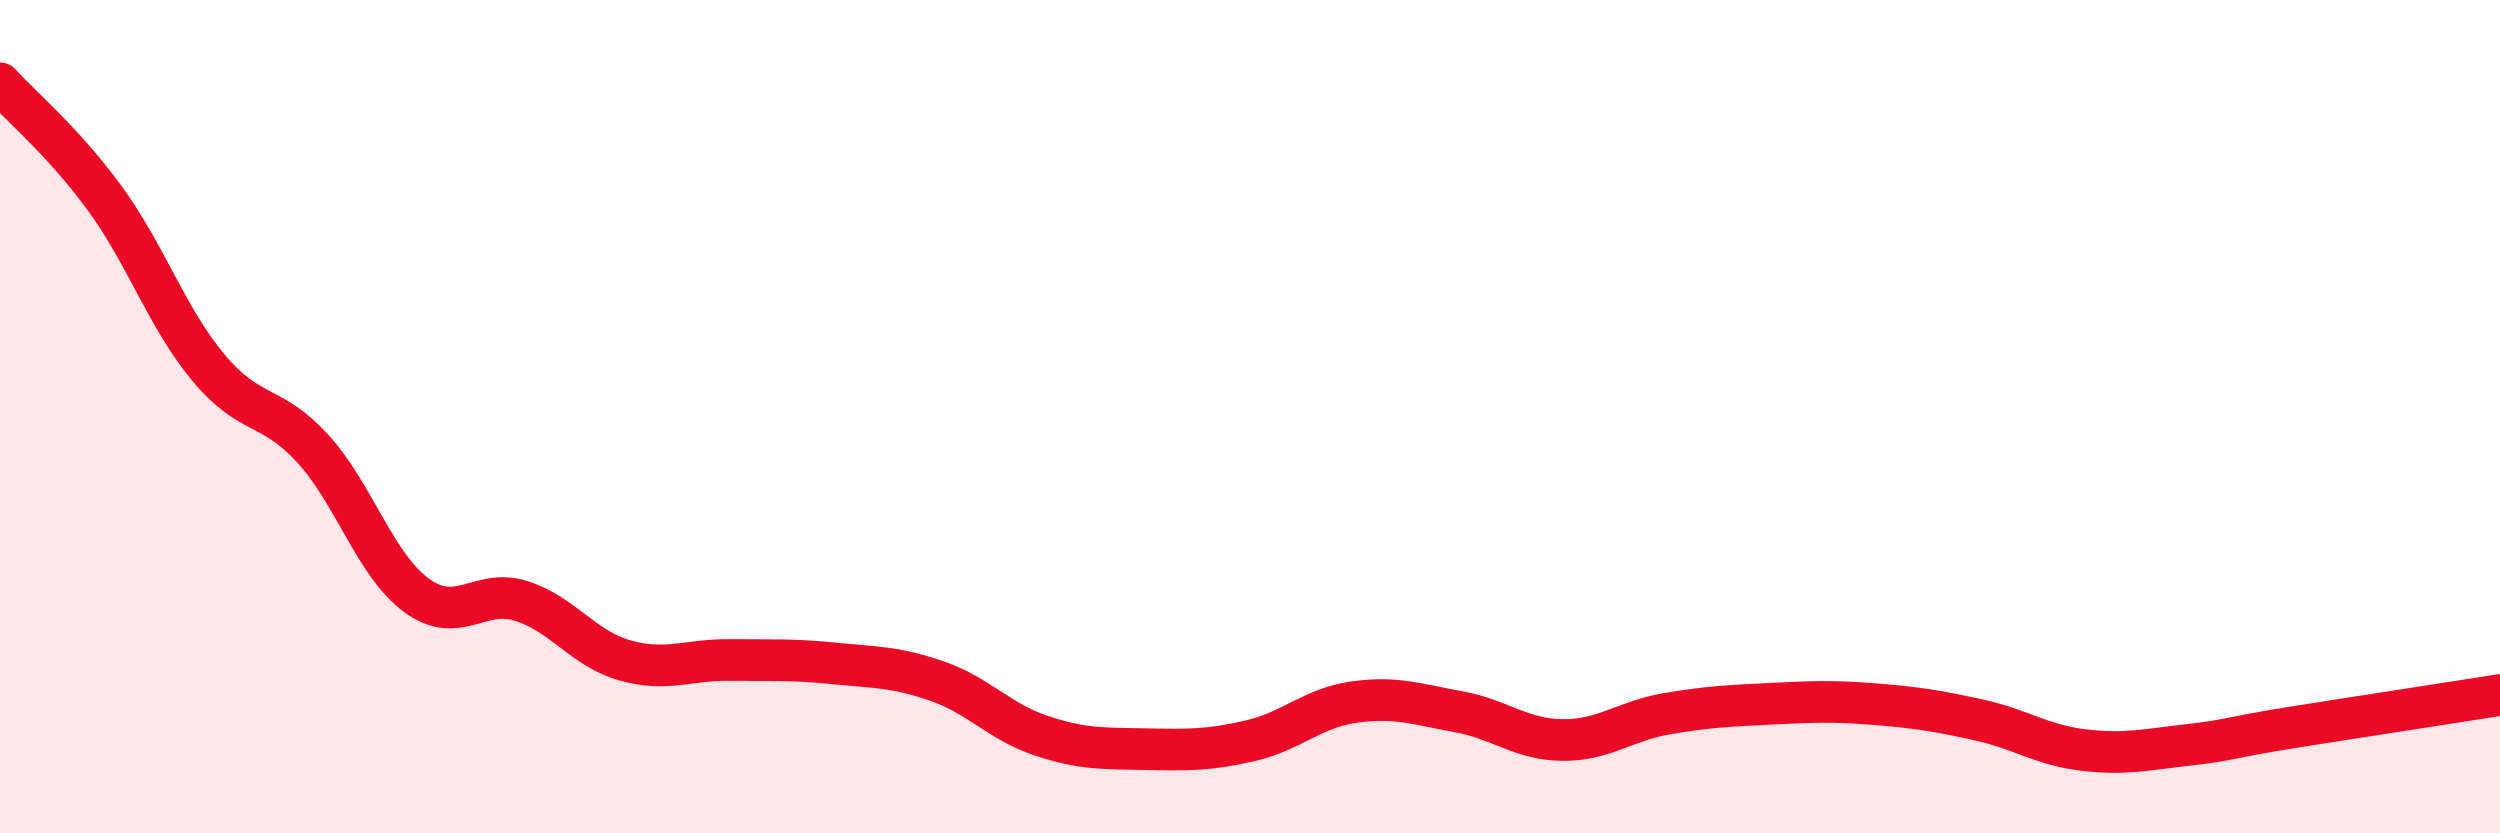 
    <svg width="60" height="20" viewBox="0 0 60 20" xmlns="http://www.w3.org/2000/svg">
      <path
        d="M 0,2 C 0.5,2.55 1.5,3.38 2.5,4.74 C 3.5,6.1 4,7.62 5,8.82 C 6,10.02 6.5,9.67 7.5,10.76 C 8.5,11.85 9,13.56 10,14.29 C 11,15.02 11.5,14.11 12.5,14.42 C 13.5,14.73 14,15.57 15,15.85 C 16,16.13 16.5,15.83 17.5,15.84 C 18.5,15.85 19,15.82 20,15.92 C 21,16.02 21.5,16 22.5,16.35 C 23.5,16.7 24,17.33 25,17.66 C 26,17.99 26.5,17.96 27.5,17.98 C 28.5,18 29,18.01 30,17.78 C 31,17.55 31.5,16.99 32.5,16.85 C 33.5,16.71 34,16.9 35,17.08 C 36,17.26 36.5,17.75 37.5,17.76 C 38.5,17.77 39,17.3 40,17.13 C 41,16.96 41.5,16.94 42.5,16.89 C 43.5,16.84 44,16.82 45,16.9 C 46,16.98 46.5,17.06 47.5,17.28 C 48.5,17.5 49,17.88 50,18 C 51,18.12 51.5,17.99 52.5,17.88 C 53.5,17.77 53.5,17.7 55,17.46 C 56.5,17.22 59,16.84 60,16.68L60 20L0 20Z"
        fill="#EB0A25"
        opacity="0.1"
        stroke-linecap="round"
        stroke-linejoin="round"
      />
      <path
        d="M 0,2 C 0.5,2.55 1.5,3.38 2.5,4.74 C 3.5,6.1 4,7.62 5,8.82 C 6,10.02 6.5,9.67 7.5,10.76 C 8.5,11.85 9,13.56 10,14.29 C 11,15.02 11.5,14.11 12.5,14.42 C 13.5,14.73 14,15.57 15,15.85 C 16,16.13 16.5,15.83 17.5,15.84 C 18.5,15.85 19,15.82 20,15.92 C 21,16.02 21.5,16 22.5,16.35 C 23.5,16.7 24,17.33 25,17.66 C 26,17.99 26.5,17.96 27.5,17.98 C 28.5,18 29,18.01 30,17.78 C 31,17.55 31.5,16.99 32.5,16.85 C 33.5,16.71 34,16.9 35,17.08 C 36,17.26 36.5,17.75 37.5,17.76 C 38.5,17.77 39,17.3 40,17.13 C 41,16.96 41.5,16.94 42.5,16.89 C 43.5,16.84 44,16.82 45,16.9 C 46,16.98 46.5,17.06 47.5,17.28 C 48.5,17.5 49,17.88 50,18 C 51,18.12 51.5,17.99 52.5,17.88 C 53.5,17.77 53.5,17.7 55,17.46 C 56.5,17.22 59,16.84 60,16.68"
        stroke="#EB0A25"
        stroke-width="1"
        fill="none"
        stroke-linecap="round"
        stroke-linejoin="round"
      />
    </svg>
  